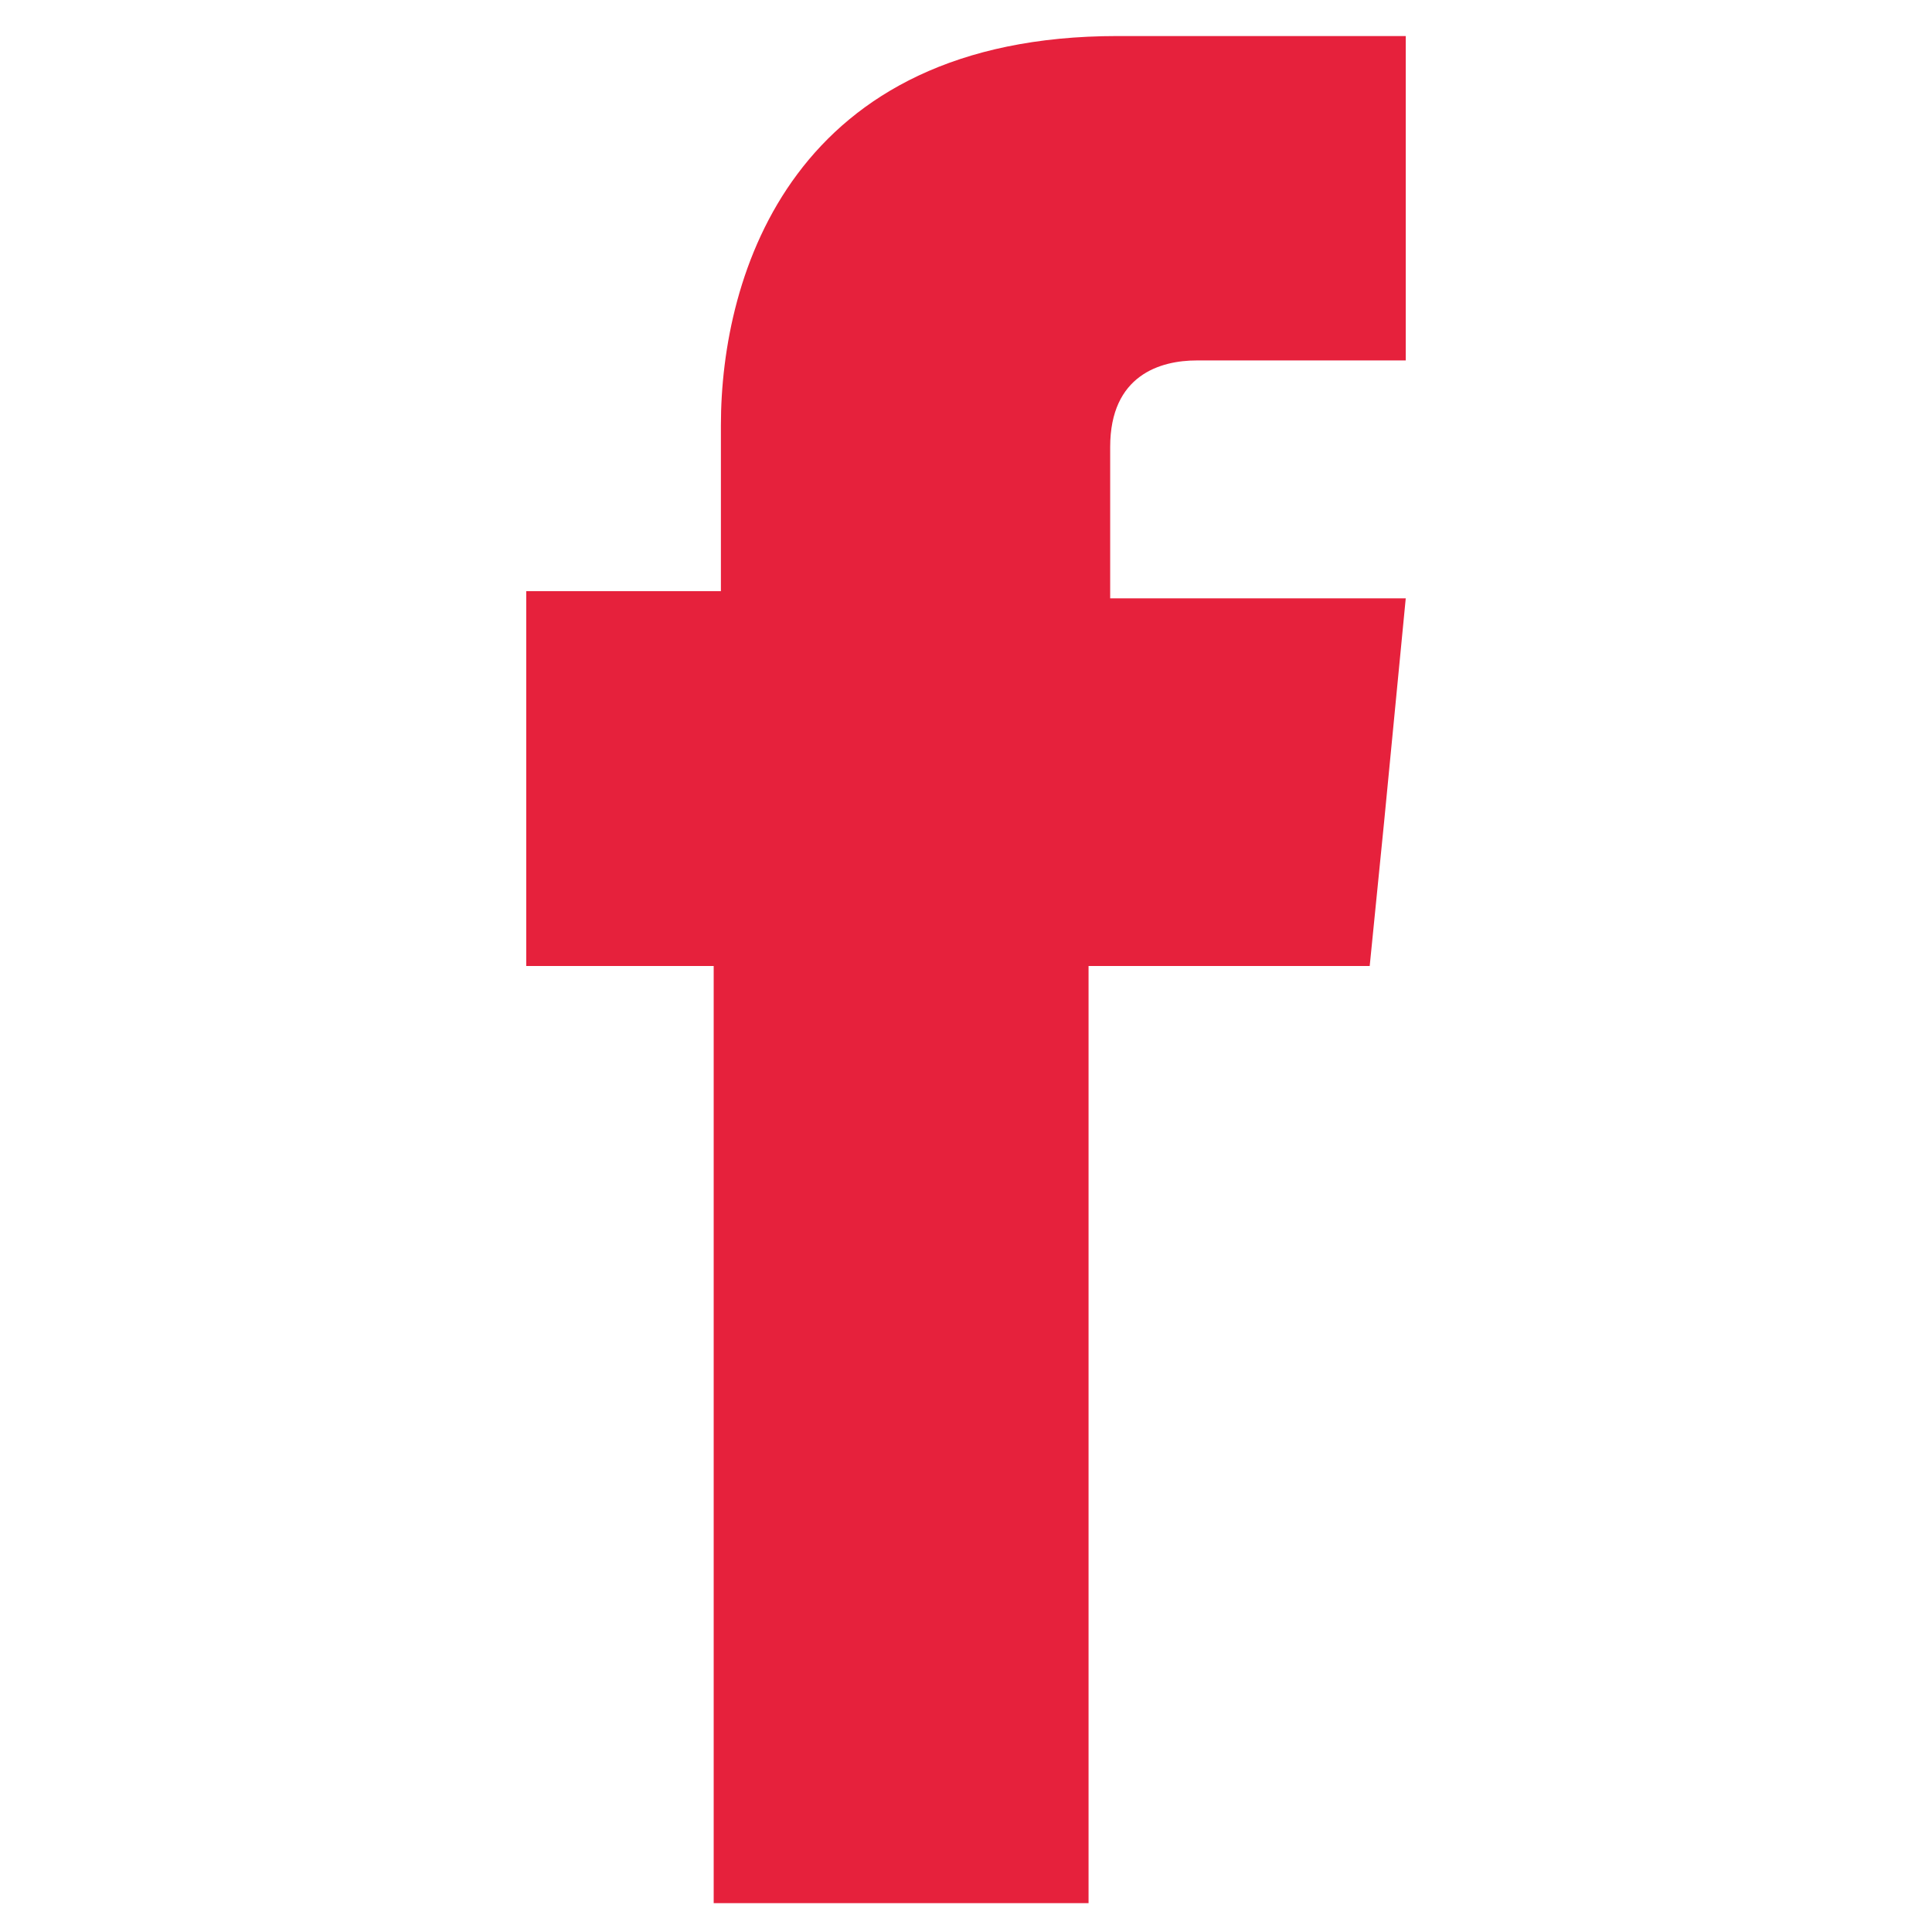 <?xml version="1.0" encoding="utf-8"?>
<!-- Generator: Adobe Illustrator 25.0.0, SVG Export Plug-In . SVG Version: 6.00 Build 0)  -->
<svg version="1.1" id="Warstwa_1" xmlns="http://www.w3.org/2000/svg" xmlns:xlink="http://www.w3.org/1999/xlink" x="0px" y="0px"
	 viewBox="0 0 26.8 26.8" style="enable-background:new 0 0 26.8 26.8;" xml:space="preserve">
<style type="text/css">
	.st0{fill-rule:evenodd;clip-rule:evenodd;fill:#E6213C;}
</style>
<path class="st0" d="M15.4,8.2V6.2c0-1,0.7-1.2,1.2-1.2c0.5,0,2.9,0,2.9,0V0.5l-4,0c-4.5,0-5.5,3.3-5.5,5.4v2.3H7.3v3.1v2.1h2.6
	c0,5.9,0,13,0,13h5.2c0,0,0-7.2,0-13H19l0.2-2l0.3-3.1H15.4z"/>
</svg>
